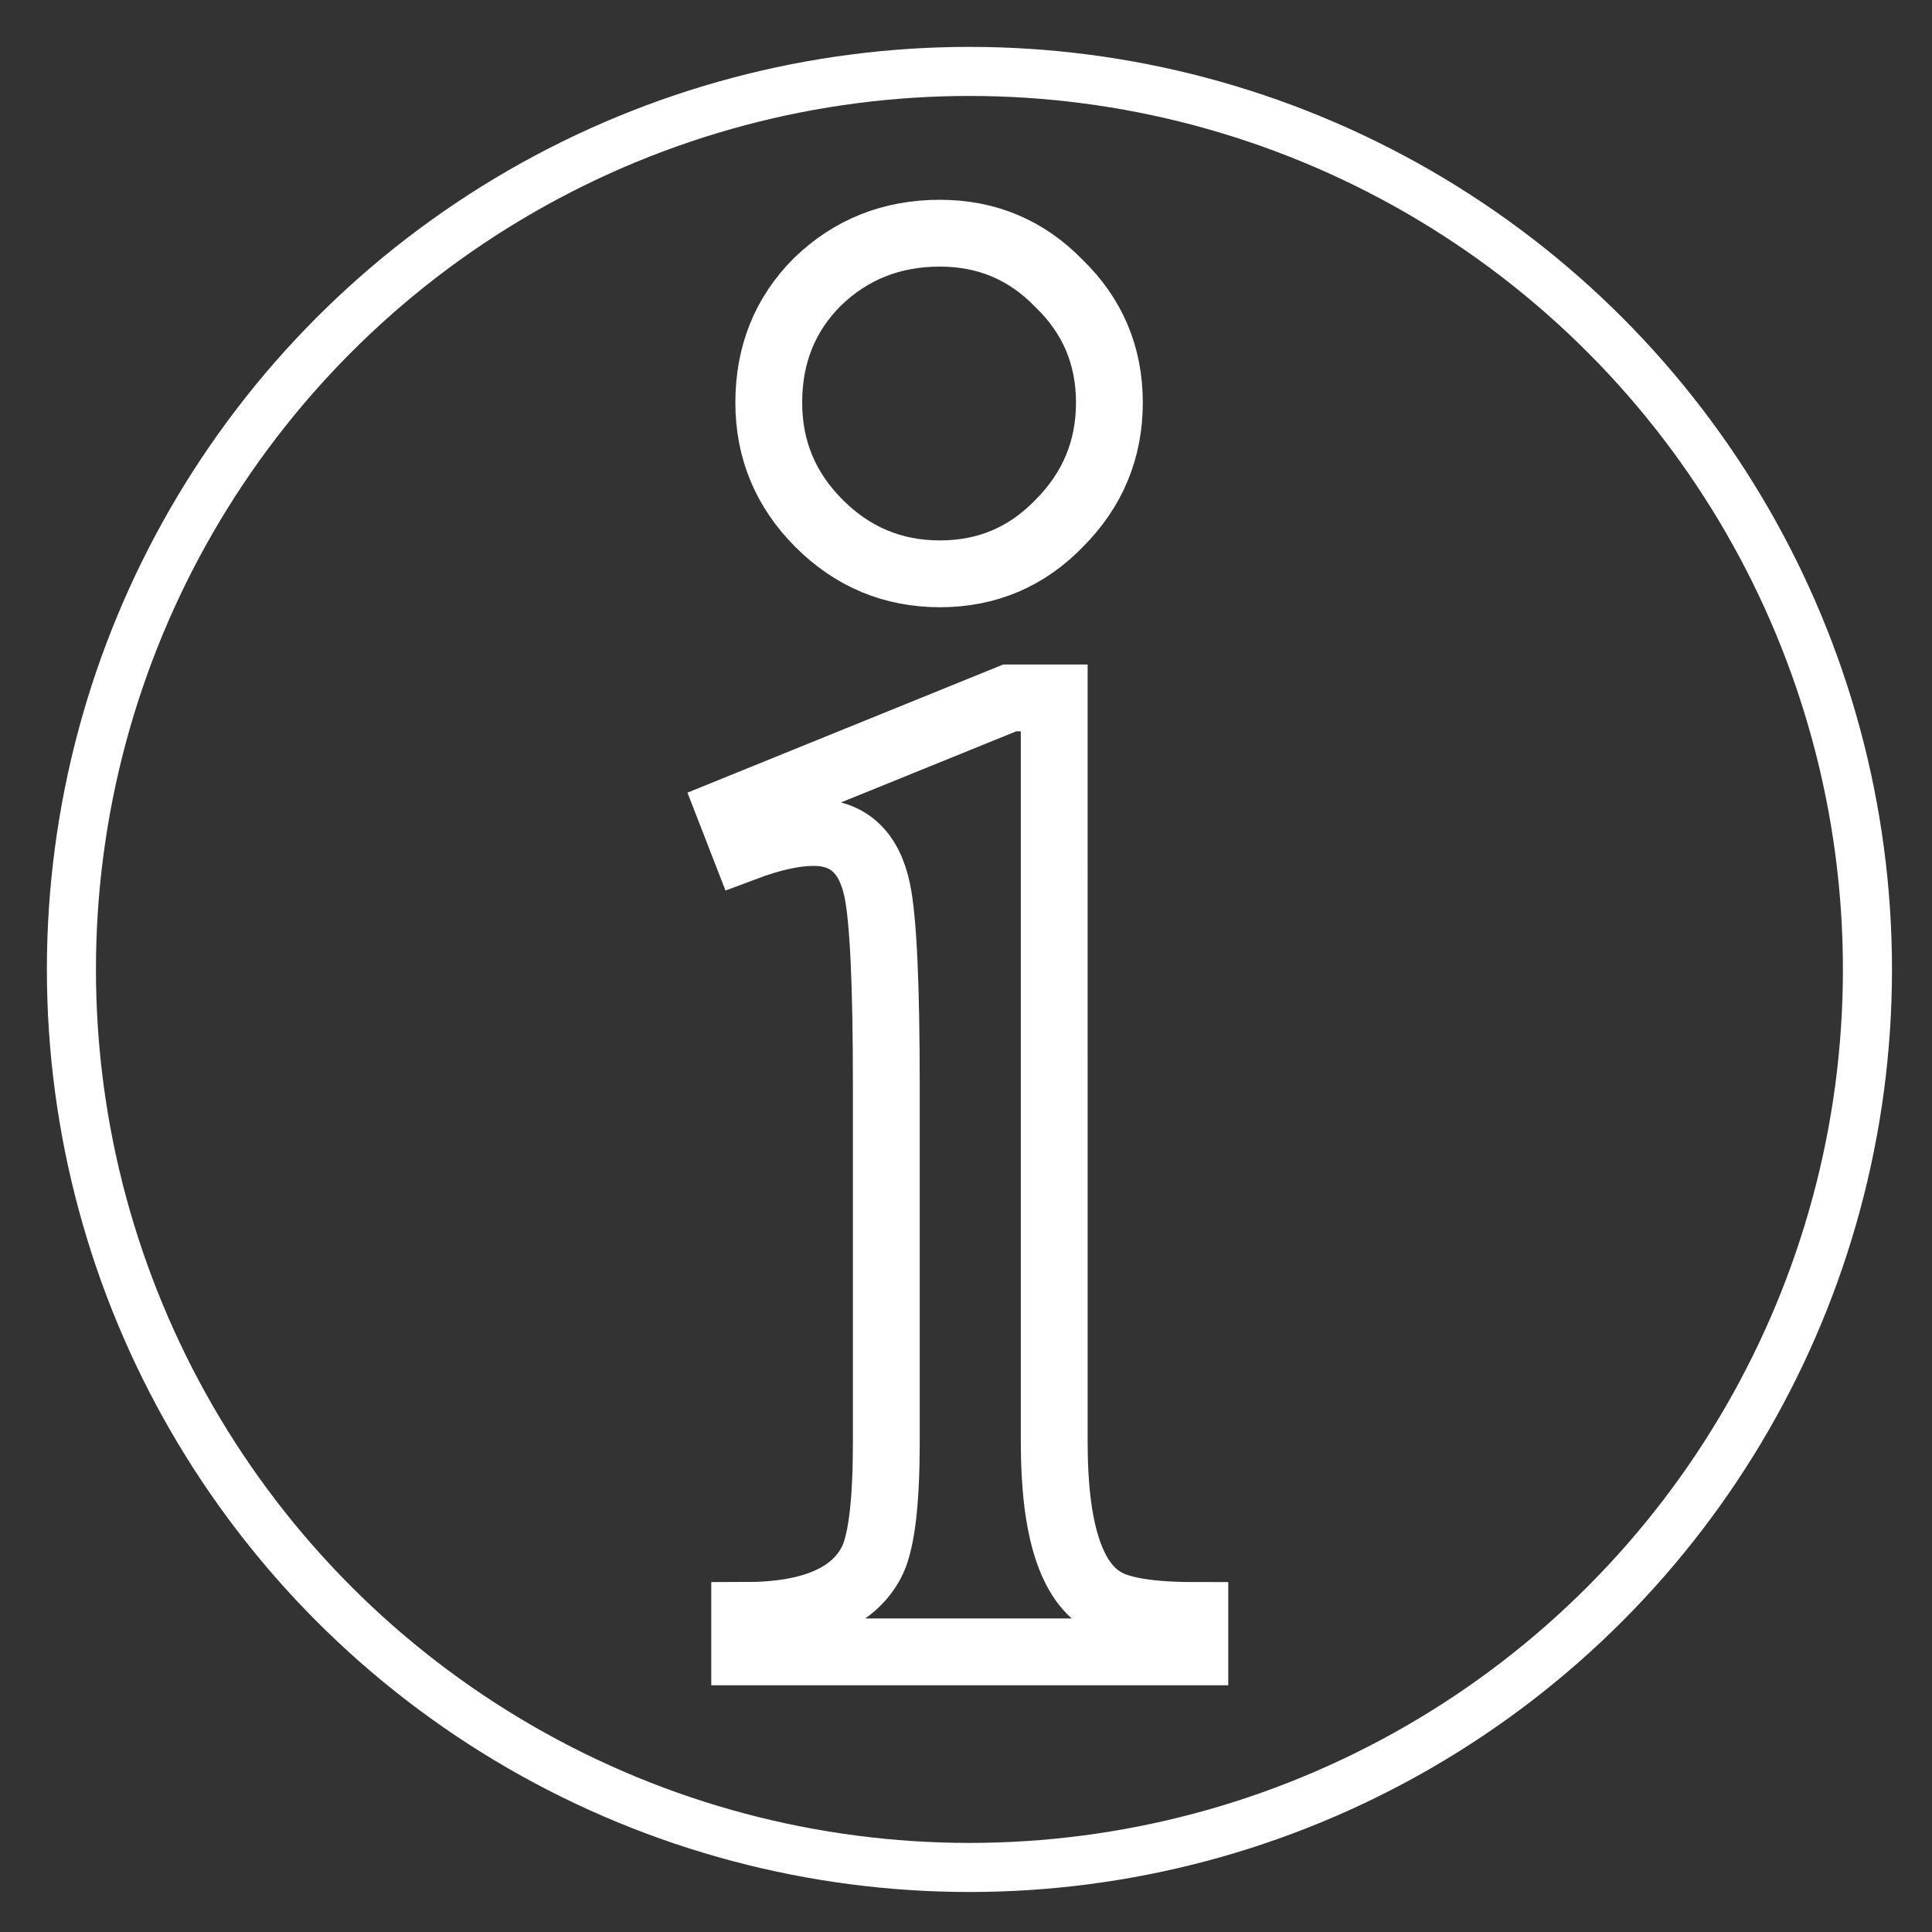 <?xml version="1.0" encoding="UTF-8" standalone="no"?>
<svg
   xmlns:dc="http://purl.org/dc/elements/1.1/"
   xmlns:cc="http://creativecommons.org/ns#"
   xmlns:rdf="http://www.w3.org/1999/02/22-rdf-syntax-ns#"
   xmlns:svg="http://www.w3.org/2000/svg"
   xmlns="http://www.w3.org/2000/svg"
   xmlns:sodipodi="http://sodipodi.sourceforge.net/DTD/sodipodi-0.dtd"
   xmlns:inkscape="http://www.inkscape.org/namespaces/inkscape"
   sodipodi:docname="Rotator0.svg"
   inkscape:version="1.0 (4035a4fb49, 2020-05-01)"
   id="svg8"
   version="1.1"
   viewBox="0 0 26.458 26.458"
   height="100"
   width="100">
  <rect x="0" y="0" width="26.458" height="26.458" fill="#333333" stroke="none"/>
  <defs
     id="defs2">
    <rect
       id="rect993"
       height="47.719"
       width="36.191"
       y="-10.016"
       x="34.396" />
    <rect
       id="rect839"
       height="50.176"
       width="36.002"
       y="-3.496"
       x="37.136" />
  </defs>
  <sodipodi:namedview
     inkscape:window-maximized="1"
     inkscape:window-y="-8"
     inkscape:window-x="1912"
     inkscape:window-height="1017"
     inkscape:window-width="1920"
     units="px"
     showgrid="false"
     inkscape:document-rotation="0"
     inkscape:current-layer="layer1"
     inkscape:document-units="mm"
     inkscape:cy="59.987064"
     inkscape:cx="85.116485"
     inkscape:zoom="2.8"
     inkscape:pageshadow="2"
     inkscape:pageopacity="0"
     borderopacity="1.0"
     bordercolor="#666666"
     pagecolor="#000000"
     id="base" />
  <g
     id="layer1"
     inkscape:groupmode="layer"
     inkscape:label="שכבה 1">
    <circle
       r="12.298"
       cy="13.276"
       cx="13.276"
       id="path835"
       style="fill:none;stroke:#ffffff;stroke-width:0.672;stroke-linecap:round;stroke-linejoin:round;stroke-opacity:1;paint-order:fill markers stroke;stroke-miterlimit:4;stroke-dasharray:none" />
    <g
       style="font-style:normal;font-variant:normal;font-weight:normal;font-stretch:normal;font-size:10.583px;line-height:1.25;font-family:Avigail;-inkscape-font-specification:Avigail;letter-spacing:0px;word-spacing:0px;white-space:pre;shape-inside:url(#rect993);fill:none;fill-opacity:1;stroke:#ffffff;stroke-width:0.206;stroke-miterlimit:4;stroke-dasharray:none;stroke-opacity:1"
       id="text991"
       transform="matrix(4.447,0,0,4.447,-146.913,39.942)"
       aria-label="i">
      <path
         d="m 165.469,0.221 c -1.785,0 -3.3,0.601 -4.545,1.805 -1.204,1.204 -1.805,2.698 -1.805,4.482 0,1.743 0.622,3.237 1.867,4.482 1.245,1.245 2.739,1.869 4.482,1.869 1.743,0 3.218,-0.624 4.422,-1.869 1.245,-1.245 1.867,-2.739 1.867,-4.482 0,-1.743 -0.622,-3.216 -1.867,-4.42 -1.204,-1.245 -2.679,-1.867 -4.422,-1.867 z"
         transform="matrix(0.083,0,0,0.083,22.197,-8.282)"
         style="font-style:normal;font-variant:normal;font-weight:normal;font-stretch:normal;font-family:Avigail;-inkscape-font-specification:Avigail;fill:none;stroke:#ffffff;stroke-width:2.479;stroke-miterlimit:4;stroke-dasharray:none;stroke-opacity:1"
         id="path997" />
    </g>
    <g
       aria-label="i"
       transform="matrix(2.681,0,0,2.681,-83.042,25.078)"
       id="g1002"
       style="font-style:normal;font-variant:normal;font-weight:normal;font-stretch:normal;font-size:10.583px;line-height:1.25;font-family:Avigail;-inkscape-font-specification:Avigail;letter-spacing:0px;word-spacing:0px;white-space:pre;shape-inside:url(#rect993);fill:none;fill-opacity:1;stroke:#ffffff;stroke-width:0.341;stroke-miterlimit:4;stroke-dasharray:none;stroke-opacity:1">
      <path
         d="m 215.396,30.398 -17.182,6.973 0.871,2.242 c 1.66,-0.623 3.072,-0.934 4.234,-0.934 2.117,-10e-7 3.424,1.183 3.922,3.549 0.374,1.785 0.561,5.79 0.561,12.016 v 21.977 c 0,3.528 -0.271,5.915 -0.811,7.16 -1.079,2.324 -3.714,3.486 -7.906,3.486 v 2.24 h 27.705 v -2.24 c -2.698,-10e-7 -4.545,-0.292 -5.541,-0.873 -2.075,-1.162 -3.113,-4.419 -3.113,-9.773 V 30.398 Z"
         transform="matrix(0.083,0,0,0.083,18.254,-8.312)"
         style="font-style:normal;font-variant:normal;font-weight:normal;font-stretch:normal;font-family:Avigail;-inkscape-font-specification:Avigail;fill:none;stroke:#ffffff;stroke-width:4.112;stroke-miterlimit:4;stroke-dasharray:none;stroke-opacity:1"
         id="path1000" />
    </g>
  </g>
</svg>
